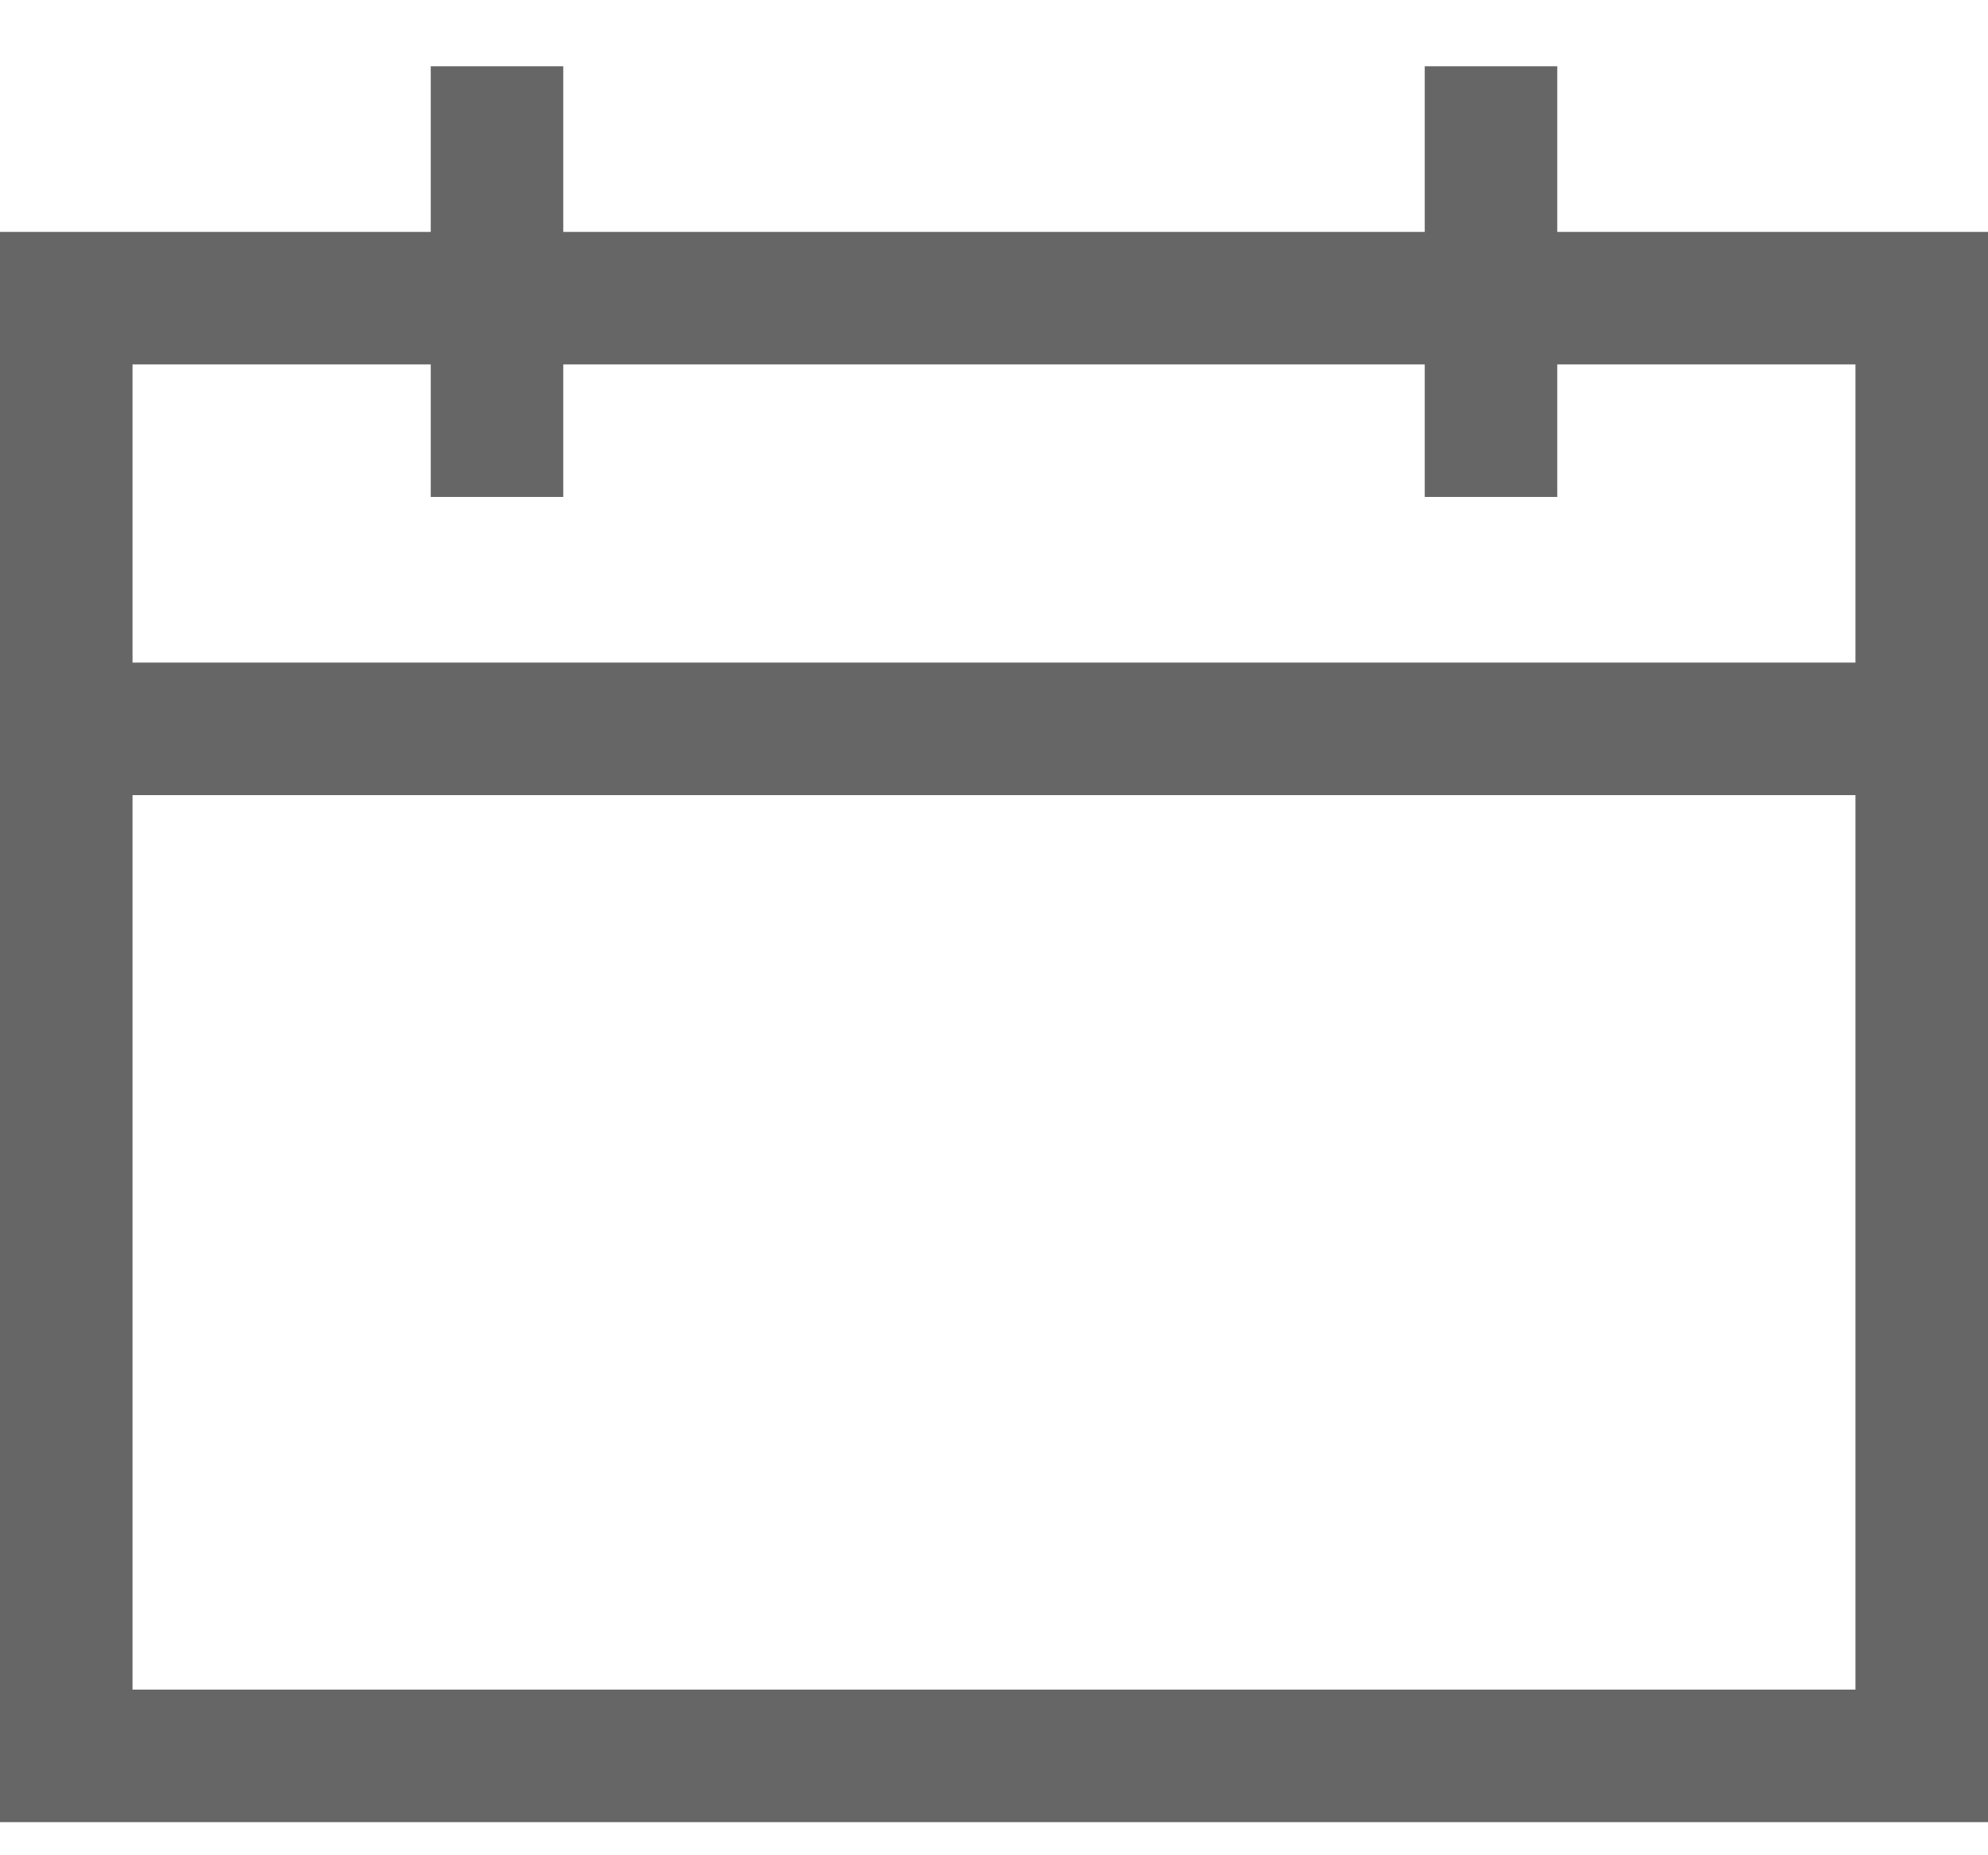 <?xml version="1.0" encoding="UTF-8"?>
<svg width="15px" height="14px" viewBox="0 0 15 14" version="1.1" xmlns="http://www.w3.org/2000/svg" xmlns:xlink="http://www.w3.org/1999/xlink">
    <!-- Generator: Sketch 55.2 (78181) - https://sketchapp.com -->
    <title>icon/details/speaker</title>
    <desc>Created with Sketch.</desc>
    <g id="Home" stroke="none" stroke-width="1" fill="none" fill-rule="evenodd">
        <g id="d.01.Homepage-S2" transform="translate(-470, -3696)">
            <g id="Publications" transform="translate(159, 3167)">
                <g id="3" transform="translate(288, 80)">
                    <g id="Group-13" transform="translate(0.5, 316)">
                        <g id="speaker-1-copy-2" transform="translate(21, 130)">
                            <g id="icon/details/calendar" transform="translate(0, 1)">
                                <rect id="Rectangle" x="0" y="0" width="18" height="18"></rect>
                                <rect id="Rectangle" stroke="#666666" stroke-width="1" x="2" y="4.25" width="14" height="11"></rect>
                                <path d="M12.75,3 L12.75,5.25" id="Line-2" stroke="#666666" stroke-width="1" stroke-linecap="square"></path>
                                <path d="M5.25,3 L5.25,5.25" id="Line-2-Copy" stroke="#666666" stroke-width="1" stroke-linecap="square"></path>
                                <path d="M2.25,7.5 L15.75,7.5" id="Line" stroke="#666666" stroke-width="1" stroke-linecap="square"></path>
                            </g>
                        </g>
                    </g>
                </g>
            </g>
        </g>
    </g>
</svg>